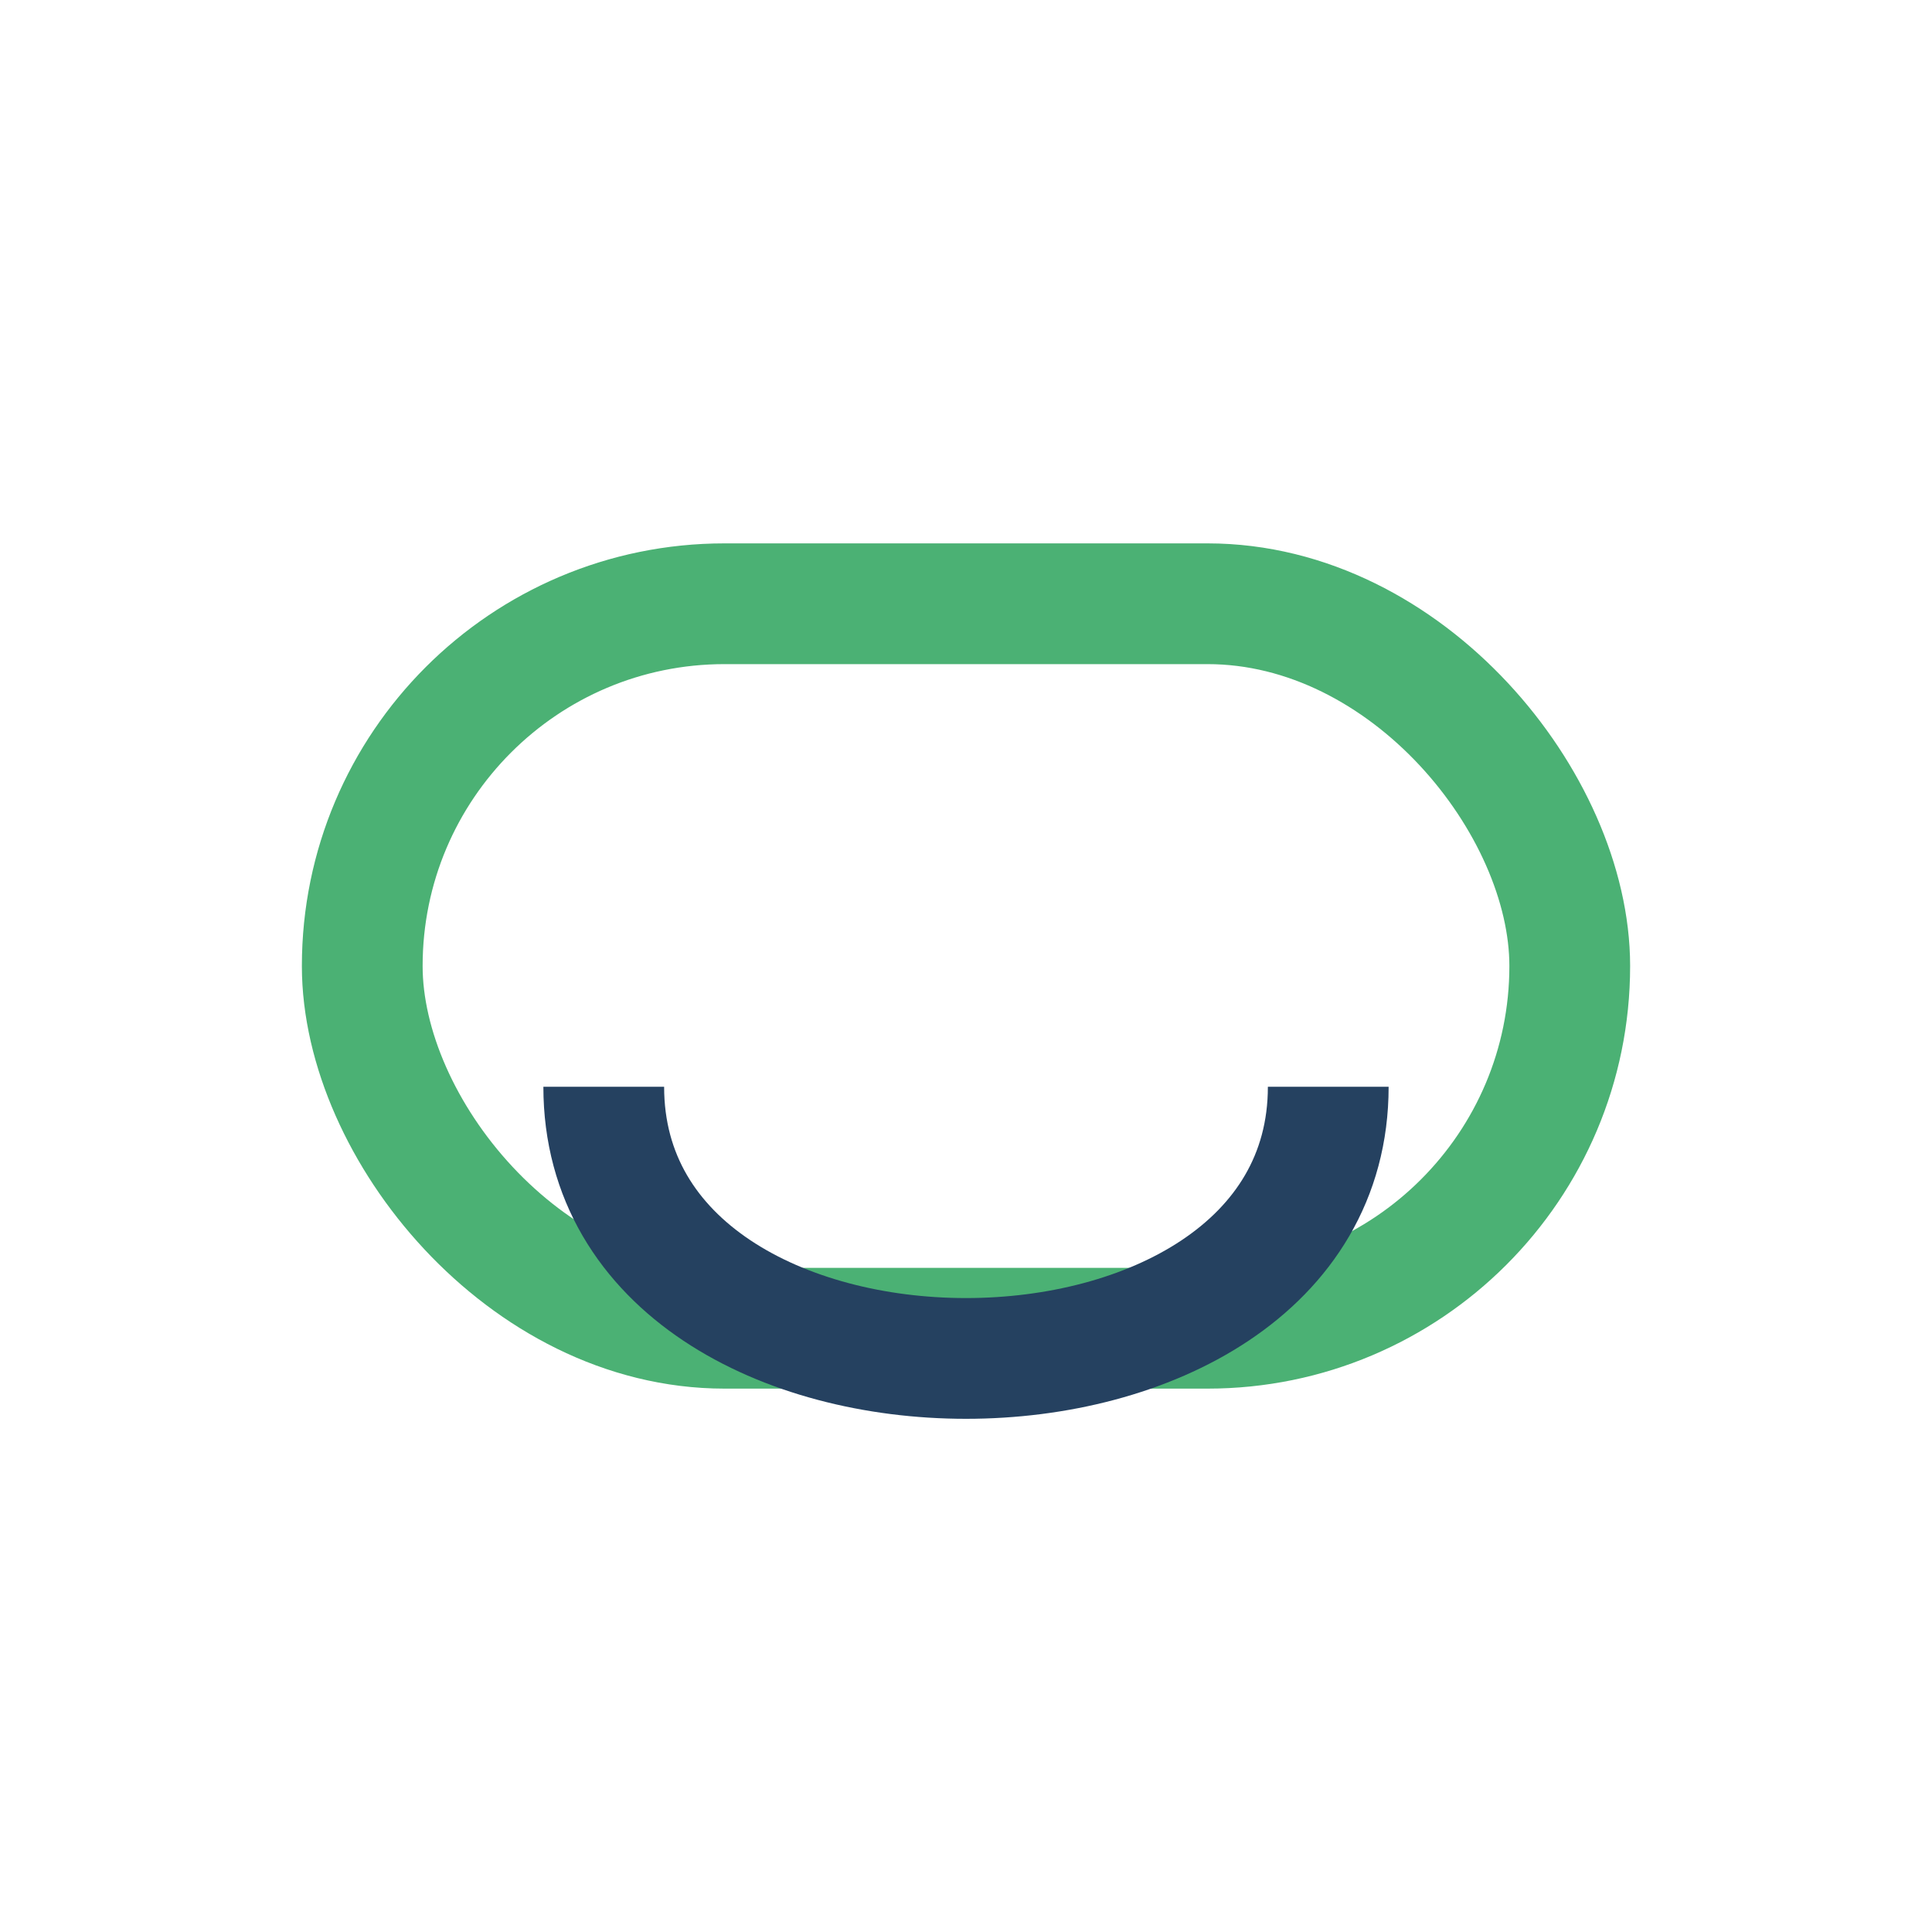 <?xml version="1.0" encoding="UTF-8"?>
<svg xmlns="http://www.w3.org/2000/svg" width="32" height="32" viewBox="0 0 32 32"><rect x="6" y="10" width="20" height="12" rx="6" fill="none" stroke="#4BB174" stroke-width="2"/><path d="M10 18c0 6 12 6 12 0" stroke="#254160" stroke-width="2" fill="none"/></svg>